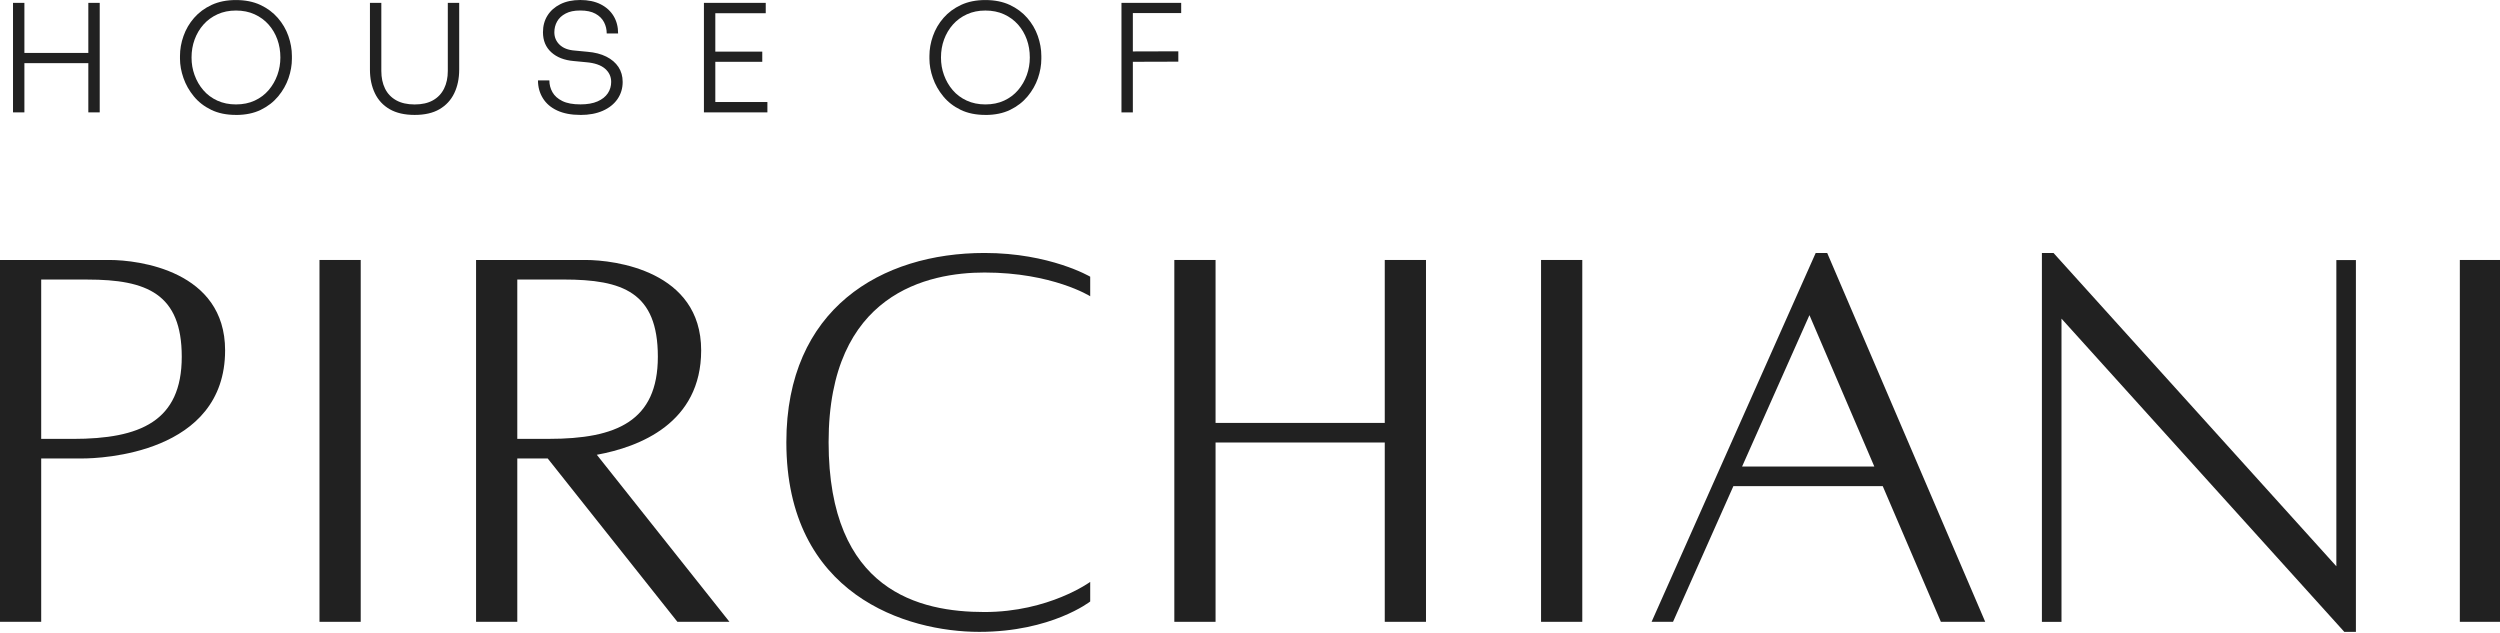 <?xml version="1.0" encoding="UTF-8"?>
<svg width="707px" height="179px" viewBox="0 0 707 179" version="1.1" xmlns="http://www.w3.org/2000/svg" xmlns:xlink="http://www.w3.org/1999/xlink">
    <title>logo-ink</title>
    <g id="logo-ink" stroke="none" stroke-width="1" fill="none" fill-rule="evenodd">
        <g id="logo-hop" fill="#212121" fill-rule="nonzero">
            <path d="M63.66,99.08 C63.66,128.42 28.24,129.65 23.4,129.65 L11.65,129.65 L11.65,175.85 L0,175.85 L0,73.52 L30.93,73.52 C39.26,73.52 63.66,76.59 63.66,99.08 L63.66,99.08 Z M51.4,100.89 C51.4,83.05 41.48,79.06 24.75,79.06 L11.65,79.06 L11.65,124.12 L20.58,124.12 C39.68,124.12 51.4,119.12 51.4,100.89 Z" id="Shape"></path>
            <polygon id="Path" points="90.35 73.52 102.01 73.52 102.01 175.85 90.35 175.85"></polygon>
            <path d="M191.57,175.85 L154.89,129.65 L146.29,129.65 L146.29,175.85 L134.63,175.85 L134.63,73.52 L165.56,73.52 C173.89,73.52 198.29,76.59 198.29,99.08 C198.29,119.67 180.85,126.41 168.78,128.61 L206.29,175.85 L191.57,175.85 L191.57,175.85 Z M146.29,124.11 L155.22,124.11 C174.32,124.11 186.04,119.11 186.04,100.88 C186.04,82.65 176.12,79.05 159.39,79.05 L146.29,79.05 L146.29,124.11 Z" id="Shape"></path>
            <path d="M308.31,170.1 C308.31,170.1 297.36,178.69 276.93,178.69 C256.5,178.69 222.38,168.37 222.38,125.04 C222.38,87.28 249.24,71.54 278.42,71.54 C296.97,71.54 308.31,78.25 308.31,78.25 L308.31,83.78 C308.31,83.78 297.66,77.07 278.42,77.07 C262.62,77.07 234.33,82.81 234.33,125.04 C234.33,167.27 260.18,173.08 278.42,173.08 C296.66,173.08 308.31,164.56 308.31,164.56 L308.31,170.1 L308.31,170.1 Z" id="Path"></path>
            <polygon id="Path" points="403.27 73.52 403.27 175.85 391.61 175.85 391.61 125.14 343.76 125.14 343.76 175.85 332.1 175.85 332.1 73.52 343.76 73.52 343.76 119.6 391.61 119.6 391.61 73.52"></polygon>
            <polygon id="Path" points="435.81 73.52 447.47 73.52 447.47 175.85 435.81 175.85"></polygon>
            <path d="M532.43,137.48 L490.2,137.48 L473.13,175.85 L467.07,175.85 L513.48,71.54 L516.73,71.54 L561.42,175.85 L548.88,175.85 L532.44,137.48 L532.43,137.48 Z M530.06,131.94 L511.71,89.12 L492.66,131.94 L530.06,131.94 Z" id="Shape"></path>
            <polygon id="Path" points="666.26 178.69 662.97 178.69 582.99 90.11 582.99 175.86 577.45 175.86 577.45 71.55 580.74 71.55 660.72 160.14 660.72 73.54 666.25 73.54 666.25 178.71"></polygon>
            <polygon id="Path" points="695.64 73.52 707.3 73.52 707.3 175.85 695.64 175.85"></polygon>
            <path d="M3.68,31.78 L3.68,0.81 L6.9,0.81 L6.9,31.78 L3.68,31.78 Z M6.18,17.86 L6.18,14.97 L25.7,14.97 L25.7,17.86 L6.18,17.86 Z M24.98,31.78 L24.98,0.81 L28.2,0.81 L28.2,31.78 L24.98,31.78 Z" id="Shape"></path>
            <path d="M66.73,32.5 C64.04,32.5 61.71,32.02 59.73,31.06 C57.75,30.1 56.11,28.83 54.81,27.24 C53.51,25.66 52.53,23.93 51.88,22.06 C51.23,20.19 50.9,18.37 50.9,16.59 L50.9,15.83 C50.9,13.94 51.23,12.05 51.9,10.17 C52.56,8.29 53.56,6.59 54.89,5.06 C56.22,3.53 57.87,2.31 59.85,1.39 C61.83,0.47 64.12,0.01 66.72,0.01 C69.32,0.01 71.65,0.47 73.62,1.39 C75.59,2.31 77.23,3.53 78.56,5.06 C79.89,6.59 80.89,8.29 81.55,10.17 C82.21,12.05 82.55,13.94 82.55,15.83 L82.55,16.64 C82.55,18.42 82.23,20.24 81.6,22.09 C80.96,23.94 79.99,25.66 78.67,27.25 C77.36,28.83 75.71,30.11 73.73,31.07 C71.75,32.03 69.42,32.51 66.73,32.51 L66.73,32.5 Z M66.73,29.53 C68.71,29.53 70.48,29.17 72.03,28.45 C73.59,27.73 74.9,26.74 75.98,25.48 C77.05,24.22 77.87,22.8 78.44,21.22 C79.01,19.64 79.29,17.98 79.29,16.26 C79.29,14.45 79.01,12.75 78.44,11.17 C77.87,9.59 77.05,8.18 75.96,6.95 C74.87,5.72 73.55,4.75 71.99,4.04 C70.43,3.33 68.68,2.98 66.73,2.98 C64.78,2.98 63.07,3.33 61.51,4.04 C59.95,4.75 58.63,5.72 57.54,6.95 C56.45,8.18 55.62,9.59 55.04,11.17 C54.46,12.75 54.17,14.45 54.17,16.26 C54.17,18.07 54.45,19.64 55.02,21.22 C55.59,22.81 56.41,24.23 57.48,25.48 C58.55,26.74 59.88,27.73 61.45,28.45 C63.02,29.17 64.78,29.53 66.73,29.53 L66.73,29.53 Z" id="Shape"></path>
            <path d="M117.26,32.5 C114.43,32.5 112.08,31.96 110.22,30.89 C108.35,29.82 106.95,28.31 106.02,26.37 C105.09,24.43 104.62,22.2 104.62,19.69 L104.62,0.81 L107.84,0.81 L107.84,20.07 C107.84,21.96 108.19,23.62 108.88,25.04 C109.57,26.45 110.62,27.56 112.02,28.35 C113.42,29.14 115.17,29.54 117.26,29.54 C119.35,29.54 121.05,29.15 122.44,28.37 C123.83,27.59 124.87,26.49 125.58,25.06 C126.29,23.63 126.64,21.97 126.64,20.07 L126.64,0.81 L129.86,0.81 L129.86,19.69 C129.86,22.21 129.39,24.44 128.46,26.37 C127.53,28.31 126.13,29.81 124.28,30.89 C122.43,31.97 120.09,32.5 117.26,32.5 Z" id="Path"></path>
            <path d="M164.15,32.5 C161.55,32.5 159.36,32.08 157.57,31.25 C155.78,30.42 154.44,29.26 153.52,27.77 C152.6,26.28 152.14,24.61 152.14,22.74 L155.36,22.74 C155.36,23.93 155.65,25.04 156.23,26.07 C156.81,27.1 157.74,27.94 159.03,28.57 C160.32,29.21 162.02,29.52 164.14,29.52 C166.09,29.52 167.71,29.24 169,28.67 C170.29,28.1 171.25,27.34 171.89,26.38 C172.53,25.42 172.84,24.34 172.84,23.16 C172.84,21.66 172.25,20.41 171.08,19.4 C169.91,18.4 168.14,17.8 165.8,17.6 L162.24,17.26 C159.58,17.03 157.47,16.21 155.9,14.78 C154.33,13.35 153.55,11.46 153.55,9.12 C153.55,7.34 153.97,5.77 154.82,4.41 C155.67,3.05 156.88,1.98 158.45,1.19 C160.02,0.4 161.91,-3.55271368e-15 164.11,-3.55271368e-15 C166.31,-3.55271368e-15 168.26,0.4 169.86,1.21 C171.46,2.02 172.68,3.13 173.53,4.54 C174.38,5.95 174.8,7.6 174.8,9.46 L171.58,9.46 C171.58,8.33 171.33,7.27 170.82,6.28 C170.31,5.29 169.5,4.49 168.4,3.88 C167.3,3.27 165.87,2.97 164.11,2.97 C162.35,2.97 161.06,3.25 159.97,3.82 C158.88,4.39 158.07,5.13 157.55,6.07 C157.03,7 156.77,8.02 156.77,9.13 C156.77,10.52 157.26,11.69 158.26,12.65 C159.25,13.61 160.68,14.16 162.55,14.3 L166.11,14.64 C168.2,14.81 169.99,15.27 171.48,16.02 C172.97,16.77 174.1,17.75 174.9,18.95 C175.69,20.15 176.09,21.56 176.09,23.17 C176.09,24.98 175.6,26.59 174.63,28.01 C173.65,29.43 172.27,30.53 170.49,31.32 C168.71,32.11 166.6,32.51 164.17,32.51 L164.15,32.5 Z" id="Path"></path>
            <path d="M199.07,31.78 L199.07,0.81 L202.29,0.81 L202.29,31.78 L199.07,31.78 Z M201.53,3.73 L201.53,0.81 L216.55,0.81 L216.55,3.74 L201.53,3.74 L201.53,3.73 Z M201.53,17.48 L201.53,14.6 L215.57,14.6 L215.57,17.48 L201.53,17.48 Z M201.53,31.78 L201.53,28.85 L217.02,28.85 L217.02,31.78 L201.53,31.78 Z" id="Shape"></path>
            <path d="M278.67,32.5 C275.98,32.5 273.65,32.02 271.67,31.06 C269.69,30.1 268.05,28.83 266.75,27.24 C265.45,25.66 264.47,23.93 263.82,22.06 C263.17,20.19 262.84,18.37 262.84,16.59 L262.84,15.83 C262.84,13.94 263.17,12.05 263.84,10.17 C264.5,8.29 265.5,6.59 266.83,5.06 C268.16,3.53 269.81,2.31 271.79,1.39 C273.77,0.47 276.06,0.01 278.66,0.01 C281.26,0.01 283.59,0.47 285.56,1.39 C287.53,2.31 289.17,3.53 290.5,5.06 C291.83,6.59 292.83,8.29 293.49,10.17 C294.15,12.05 294.49,13.94 294.49,15.83 L294.49,16.64 C294.49,18.42 294.17,20.24 293.54,22.09 C292.9,23.94 291.93,25.66 290.61,27.25 C289.3,28.83 287.65,30.11 285.67,31.07 C283.69,32.03 281.36,32.51 278.67,32.51 L278.67,32.5 Z M278.67,29.53 C280.65,29.53 282.42,29.17 283.97,28.45 C285.53,27.73 286.84,26.74 287.92,25.48 C288.99,24.22 289.81,22.8 290.38,21.22 C290.95,19.64 291.23,17.98 291.23,16.26 C291.23,14.45 290.95,12.75 290.38,11.17 C289.81,9.59 288.99,8.18 287.9,6.95 C286.81,5.72 285.49,4.75 283.93,4.04 C282.37,3.33 280.62,2.98 278.67,2.98 C276.72,2.98 275.01,3.33 273.45,4.04 C271.89,4.75 270.57,5.72 269.48,6.95 C268.39,8.18 267.56,9.59 266.98,11.17 C266.4,12.75 266.11,14.45 266.11,16.26 C266.11,18.07 266.39,19.64 266.96,21.22 C267.53,22.81 268.35,24.23 269.42,25.48 C270.49,26.74 271.82,27.73 273.39,28.45 C274.96,29.17 276.72,29.53 278.67,29.53 L278.67,29.53 Z" id="Shape"></path>
            <path d="M317.15,31.78 L317.15,0.81 L320.37,0.81 L320.37,31.78 L317.15,31.78 Z M319.53,3.69 L319.53,0.81 L334.04,0.81 L334.04,3.7 L319.53,3.7 L319.53,3.69 Z M319.53,17.48 L319.53,14.55 L333.23,14.51 L333.23,17.44 L319.53,17.48 Z" id="Shape"></path>
        </g>
    </g>
</svg>